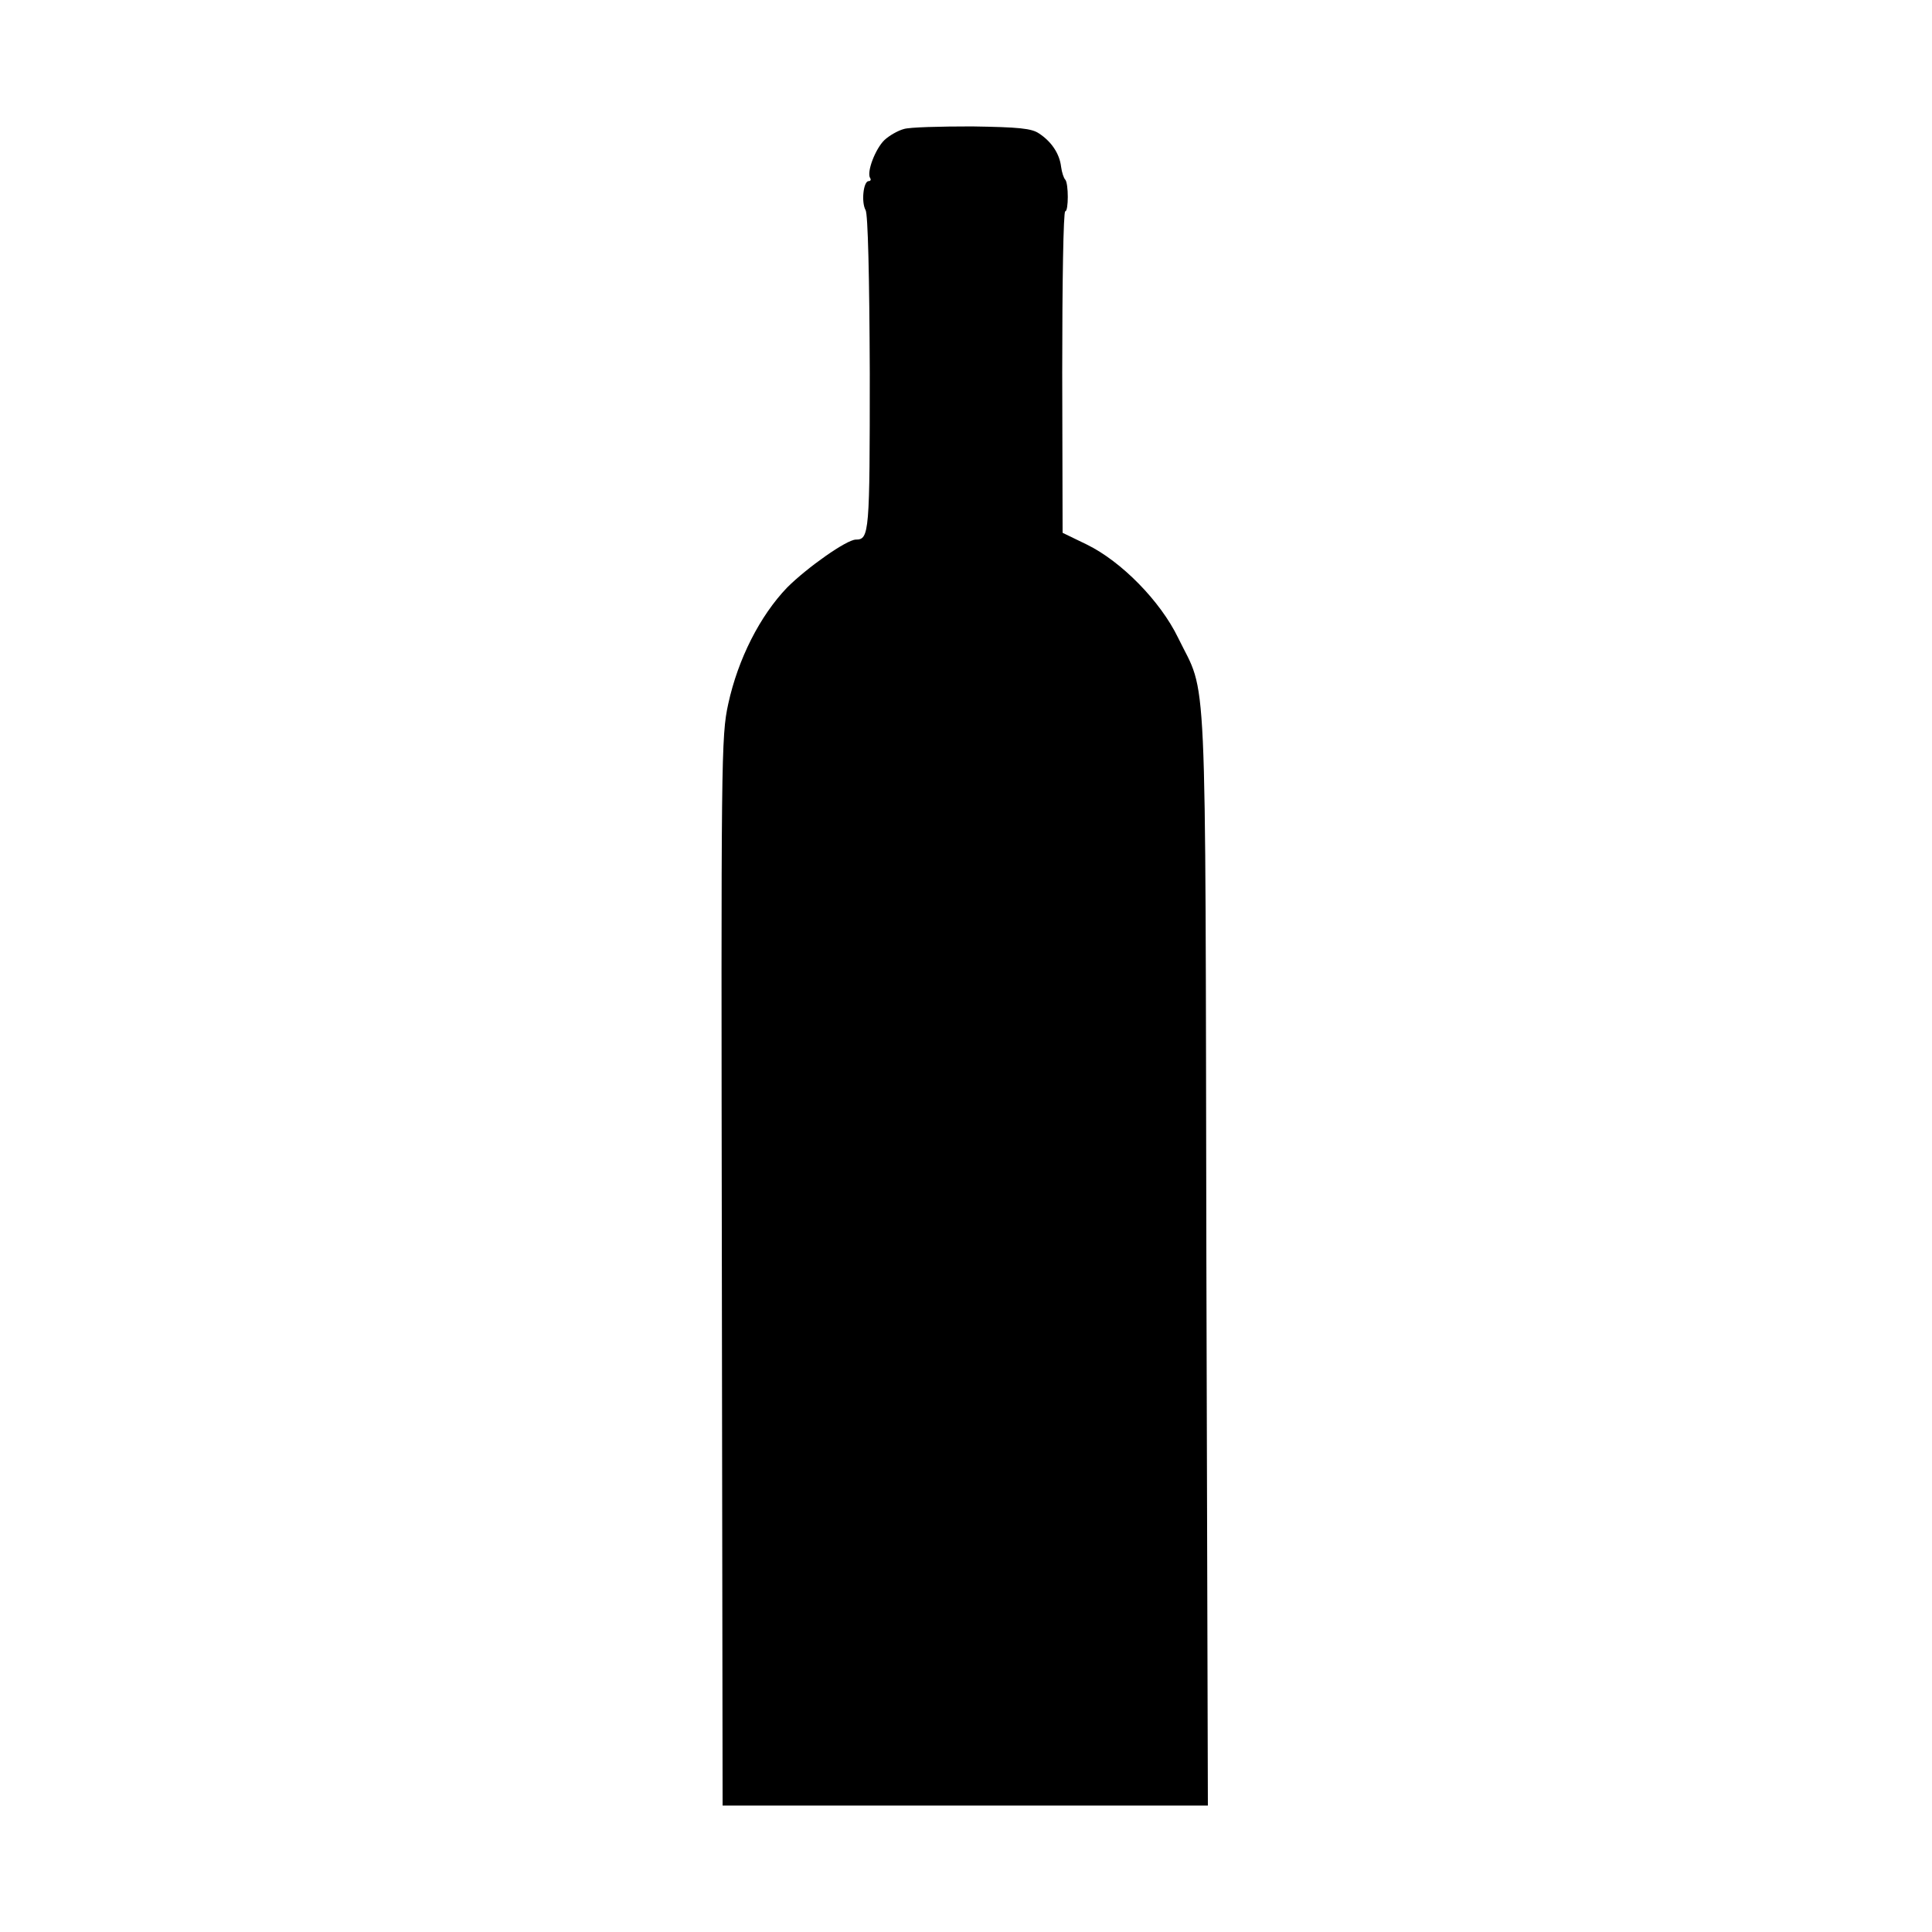 <?xml version="1.0" standalone="no"?>
<!DOCTYPE svg PUBLIC "-//W3C//DTD SVG 20010904//EN"
 "http://www.w3.org/TR/2001/REC-SVG-20010904/DTD/svg10.dtd">
<svg version="1.0" xmlns="http://www.w3.org/2000/svg"
 width="512pt" height="512pt" viewBox="0 0 512 512"
 preserveAspectRatio="xMidYMid meet">
<g transform="translate(0,512) scale(0.1,-0.1)"
fill="#000000" stroke="none">
<path d="M2395 4778 c-15 -4 -38 -17 -51 -29 -24 -23 -48 -85 -38 -101 3 -4 1
-8 -4 -8 -14 0 -20 -56 -8 -77 6 -11 10 -169 11 -432 0 -423 -1 -441 -37 -441
-24 0 -129 -74 -182 -127 -72 -75 -130 -189 -156 -308 -19 -87 -19 -137 -17
-1505 l2 -1415 643 0 643 0 -4 1450 c-3 1621 3 1485 -75 1645 -47 97 -150 202
-242 247 l-64 31 -1 426 c0 234 3 426 8 426 9 0 9 74 0 84 -4 4 -9 19 -11 34
-4 35 -26 67 -58 88 -20 14 -54 17 -178 19 -84 0 -166 -2 -181 -7z"/>
</g>
</svg>

